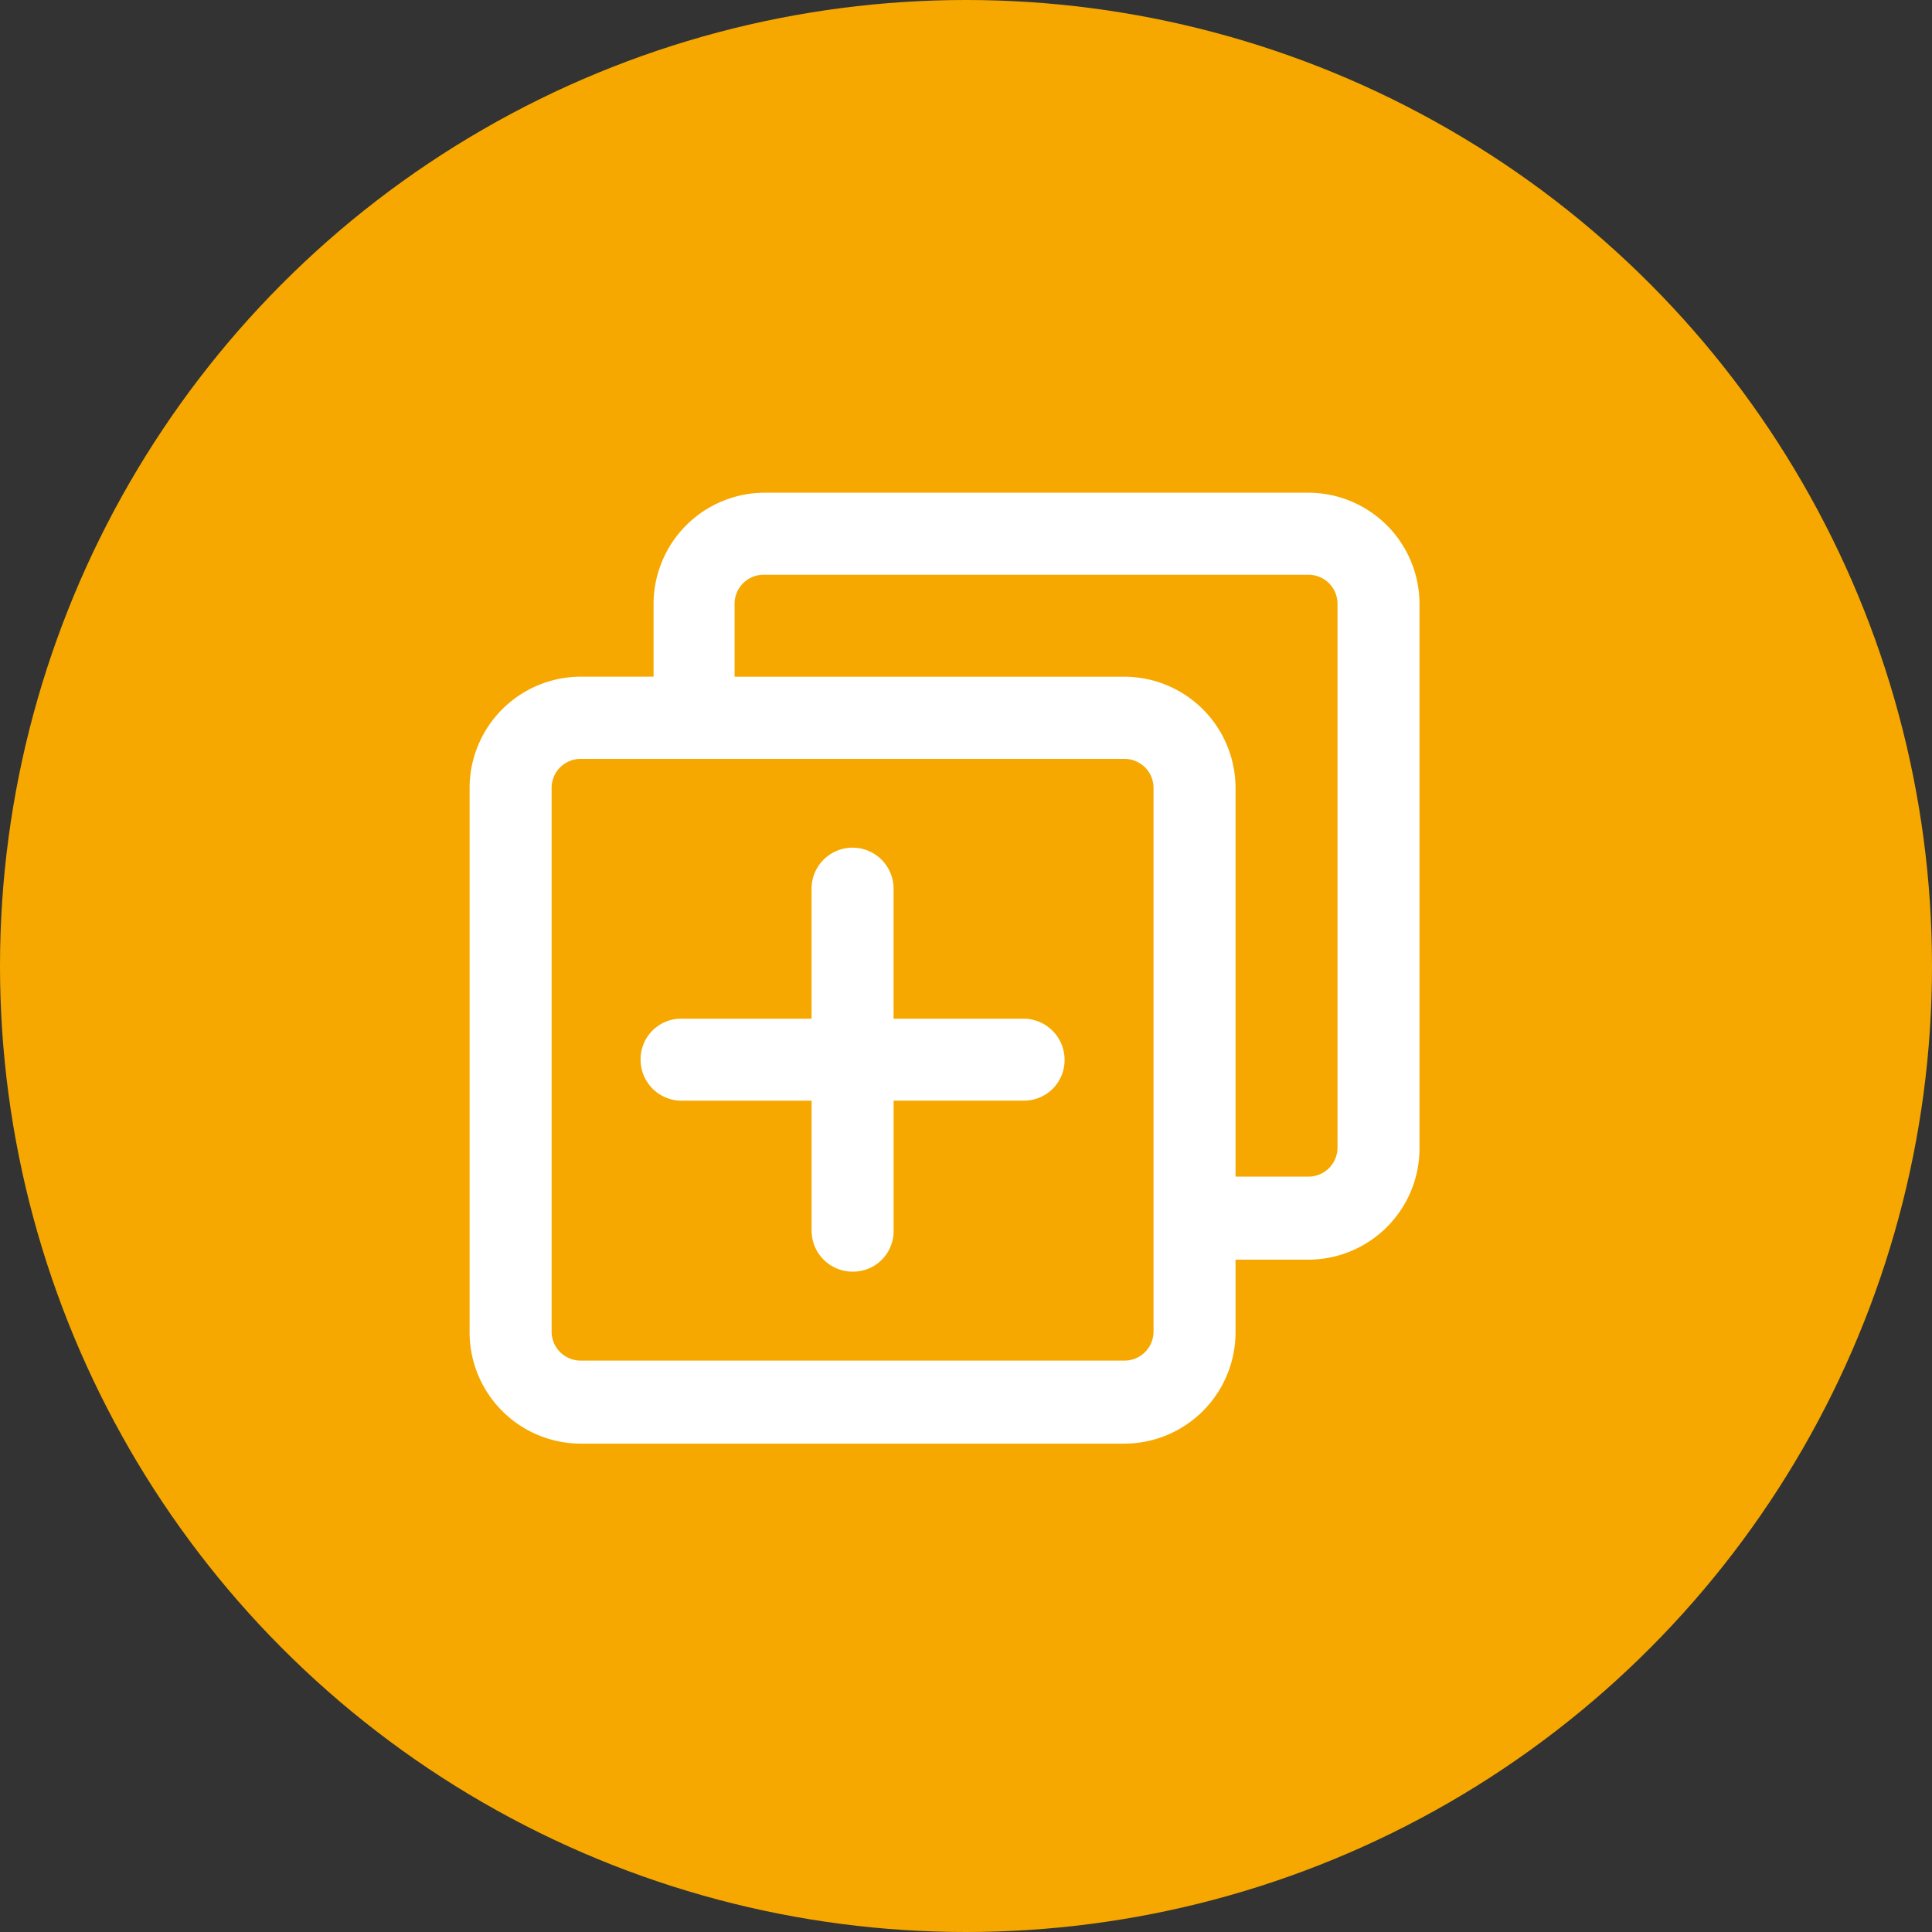 <svg xmlns="http://www.w3.org/2000/svg" width="45" height="45" viewBox="0 0 45 45"><rect x="0" y="0" width="45" height="45" fill="#333333" stroke="none"/><g transform="translate(-1000 -2047)"><circle cx="22.5" cy="22.5" r="22.5" transform="translate(1000 2047)" fill="#f6a800"/><g transform="translate(1008.438 2055.976)"><path d="M22.04,2.5H9.371A2.594,2.594,0,0,0,6.785,5.085v1.7h-1.7A2.594,2.594,0,0,0,2.5,9.371V22.064a2.594,2.594,0,0,0,2.585,2.585h12.67a2.594,2.594,0,0,0,2.585-2.585v-1.7h1.7a2.594,2.594,0,0,0,2.585-2.585V5.085A2.594,2.594,0,0,0,22.04,2.5ZM18.43,22.04a.676.676,0,0,1-.675.675H5.085a.676.676,0,0,1-.675-.675V9.371A.676.676,0,0,1,5.085,8.7h12.67a.676.676,0,0,1,.675.675Zm4.285-4.285a.676.676,0,0,1-.675.675h-1.7V9.371a2.594,2.594,0,0,0-2.585-2.585H8.672v-1.7a.676.676,0,0,1,.675-.675H22.04a.676.676,0,0,1,.675.675Z" fill="#fff"/><path d="M28.52,41.983H25.492V38.955a.955.955,0,0,0-1.91,0v3.028H20.555a.944.944,0,0,0-.955.955.954.954,0,0,0,.955.955h3.028V46.92a.954.954,0,0,0,.955.955.944.944,0,0,0,.955-.955V43.892H28.52a.944.944,0,0,0,.955-.955A.959.959,0,0,0,28.52,41.983Z" transform="translate(-13.117 -27.232)" fill="#fff"/></g></g></svg>